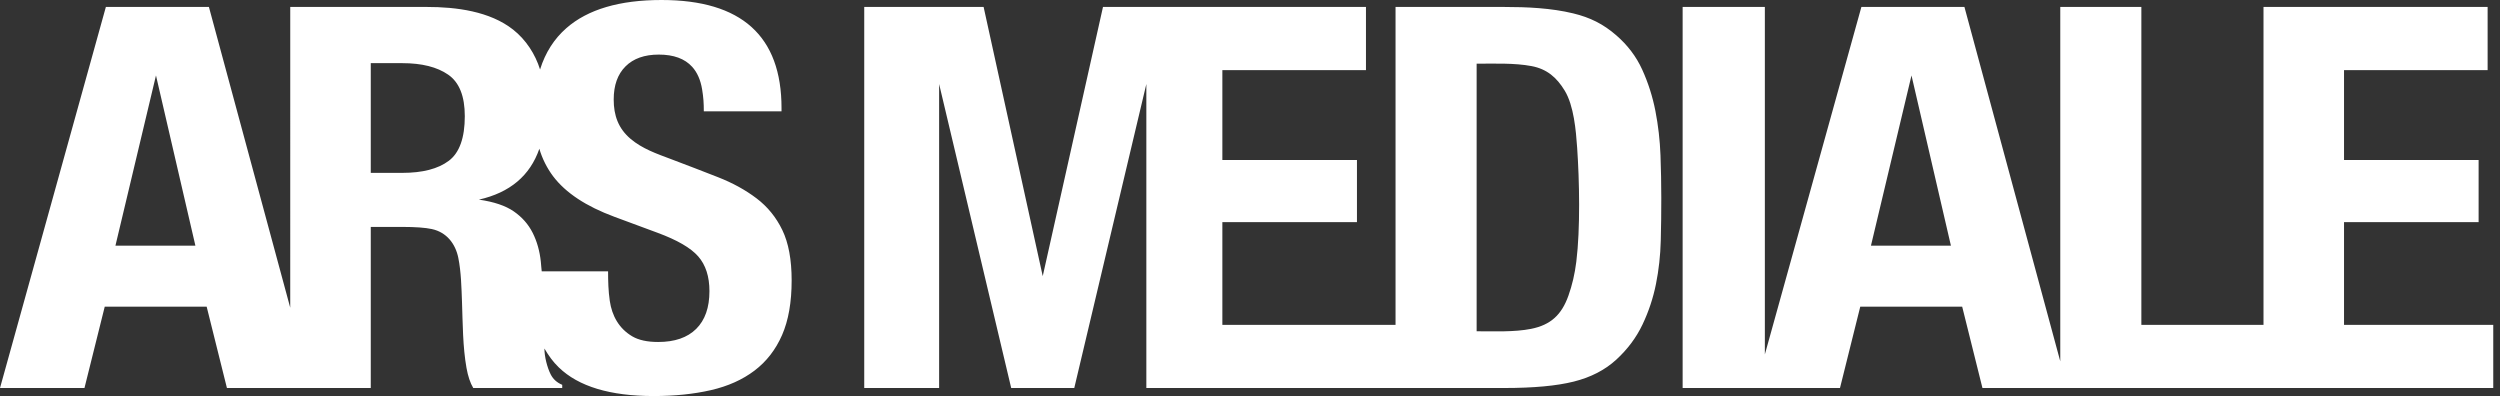 <?xml version="1.0" encoding="utf-8"?>
<svg xmlns="http://www.w3.org/2000/svg" fill="none" height="100%" overflow="visible" preserveAspectRatio="none" style="display: block;" viewBox="0 0 202 32" width="100%">
<rect x="0" y="0" width="202" height="32" fill="#333333" stroke="none"/>
<g id="logo">
<path clip-rule="evenodd" d="M23.451 24.862L23.452 0.562H34.508C36.845 0.562 39.579 0.903 41.469 2.4C42.496 3.213 43.246 4.367 43.637 5.617L43.643 5.596C44.066 4.248 44.774 3.139 45.766 2.27C47.495 0.757 50.058 0 53.455 0C59.916 0 63.147 2.912 63.147 8.735V8.994H56.868C56.868 8.341 56.838 7.866 56.731 7.222C56.605 6.459 56.337 5.852 55.928 5.4C55.331 4.741 54.433 4.411 53.228 4.411C52.075 4.411 51.18 4.728 50.544 5.362C49.906 5.996 49.587 6.89 49.587 8.043C49.587 9.328 49.959 10.378 50.953 11.221C51.883 12.01 53.056 12.422 54.183 12.843C55.551 13.355 56.822 13.852 58.005 14.313C59.188 14.775 60.227 15.344 61.122 16.022C62.017 16.699 62.715 17.557 63.215 18.595C63.715 19.633 63.965 20.987 63.965 22.66C63.965 24.418 63.708 25.889 63.192 27.07C62.676 28.252 61.933 29.211 60.963 29.946C59.992 30.681 58.817 31.208 57.437 31.524C56.057 31.841 54.517 32 52.818 32C49.299 32 46.744 31.229 45.152 29.687C44.655 29.205 44.341 28.75 43.989 28.16C43.989 28.804 44.208 29.682 44.495 30.249C44.693 30.638 45.003 30.919 45.428 31.092V31.351H38.239C37.997 30.948 37.814 30.407 37.693 29.73C37.386 28.009 37.393 26.142 37.329 24.389C37.288 23.255 37.258 21.954 37.033 20.843C36.801 19.688 36.085 18.767 34.895 18.508C34.364 18.393 33.567 18.335 32.506 18.335H29.958V31.351C23.147 31.351 25.34 31.351 18.336 31.351L16.698 24.778H8.463L6.825 31.351H0L8.554 0.562H16.88L23.451 24.862ZM12.603 6.097L9.327 19.849H15.788L12.603 6.097ZM43.771 21.924H49.133C49.133 22.733 49.154 23.497 49.269 24.303C49.444 25.518 50.017 26.549 51.089 27.178C51.605 27.481 52.303 27.632 53.182 27.632C54.517 27.632 55.541 27.279 56.253 26.573C56.966 25.867 57.323 24.85 57.323 23.524C57.323 22.342 57.019 21.405 56.413 20.714C55.806 20.022 54.711 19.394 53.137 18.811L49.633 17.513C47.361 16.671 45.713 15.589 44.697 14.249C44.208 13.604 43.801 12.797 43.58 12.018C42.828 14.194 41.2 15.565 38.694 16.13C39.907 16.303 40.848 16.62 41.514 17.081C42.182 17.543 42.69 18.119 43.039 18.811C43.388 19.503 43.608 20.281 43.699 21.146C43.726 21.402 43.739 21.673 43.771 21.924ZM37.556 9.384C37.556 7.769 37.109 6.652 36.214 6.033C35.319 5.413 34.083 5.103 32.506 5.103H29.958V13.968H32.506C34.144 13.968 35.395 13.643 36.26 12.995C37.124 12.346 37.556 11.142 37.556 9.384ZM92.625 31.351V6.789L86.801 31.351H81.705L75.881 6.789V31.351H69.83V0.562H79.476L84.253 22.313L89.121 0.562C96.362 0.562 103.129 0.562 110.37 0.562V5.665H98.767V12.93H109.642V17.946H98.767V26.249H112.76V0.562H121.542C123.373 0.562 125.329 0.648 127.115 1.081C128.477 1.411 129.535 1.933 130.596 2.854C131.5 3.639 132.204 4.555 132.689 5.622C133.174 6.688 133.531 7.806 133.758 8.973C133.985 10.141 134.122 11.33 134.167 12.54C134.254 14.844 134.248 17.134 134.19 19.438C134.16 20.634 134.031 21.802 133.804 22.941C133.577 24.079 133.212 25.175 132.712 26.227C132.211 27.279 131.506 28.223 130.596 29.059C129.686 29.895 128.541 30.486 127.16 30.832C125.781 31.178 123.907 31.351 121.542 31.351H92.625ZM127.434 11.935C127.338 10.544 127.165 8.537 126.433 7.33C125.785 6.261 124.998 5.577 123.748 5.34C122.364 5.078 120.739 5.146 119.312 5.146V26.767C120.711 26.767 122.354 26.841 123.703 26.573C125.302 26.255 126.178 25.435 126.728 23.892C127.032 23.041 127.245 22.126 127.366 21.146C127.696 18.478 127.619 14.605 127.434 11.935ZM182.891 26.249V0.562H201V5.665H189.397V12.93H200.272V17.946H189.397V26.249H201.455V31.351C185.396 31.351 177.21 31.351 160.182 31.351L158.544 24.778H150.309L148.671 31.351H135.957V0.562H142.6V28.638L150.4 0.562H158.726L166.47 29.196V0.562H173.022V26.249H182.891ZM154.449 6.097L151.173 19.849H157.634L154.449 6.097Z" fill="white" fill-rule="evenodd" id="Vector"/>
</g>
</svg>